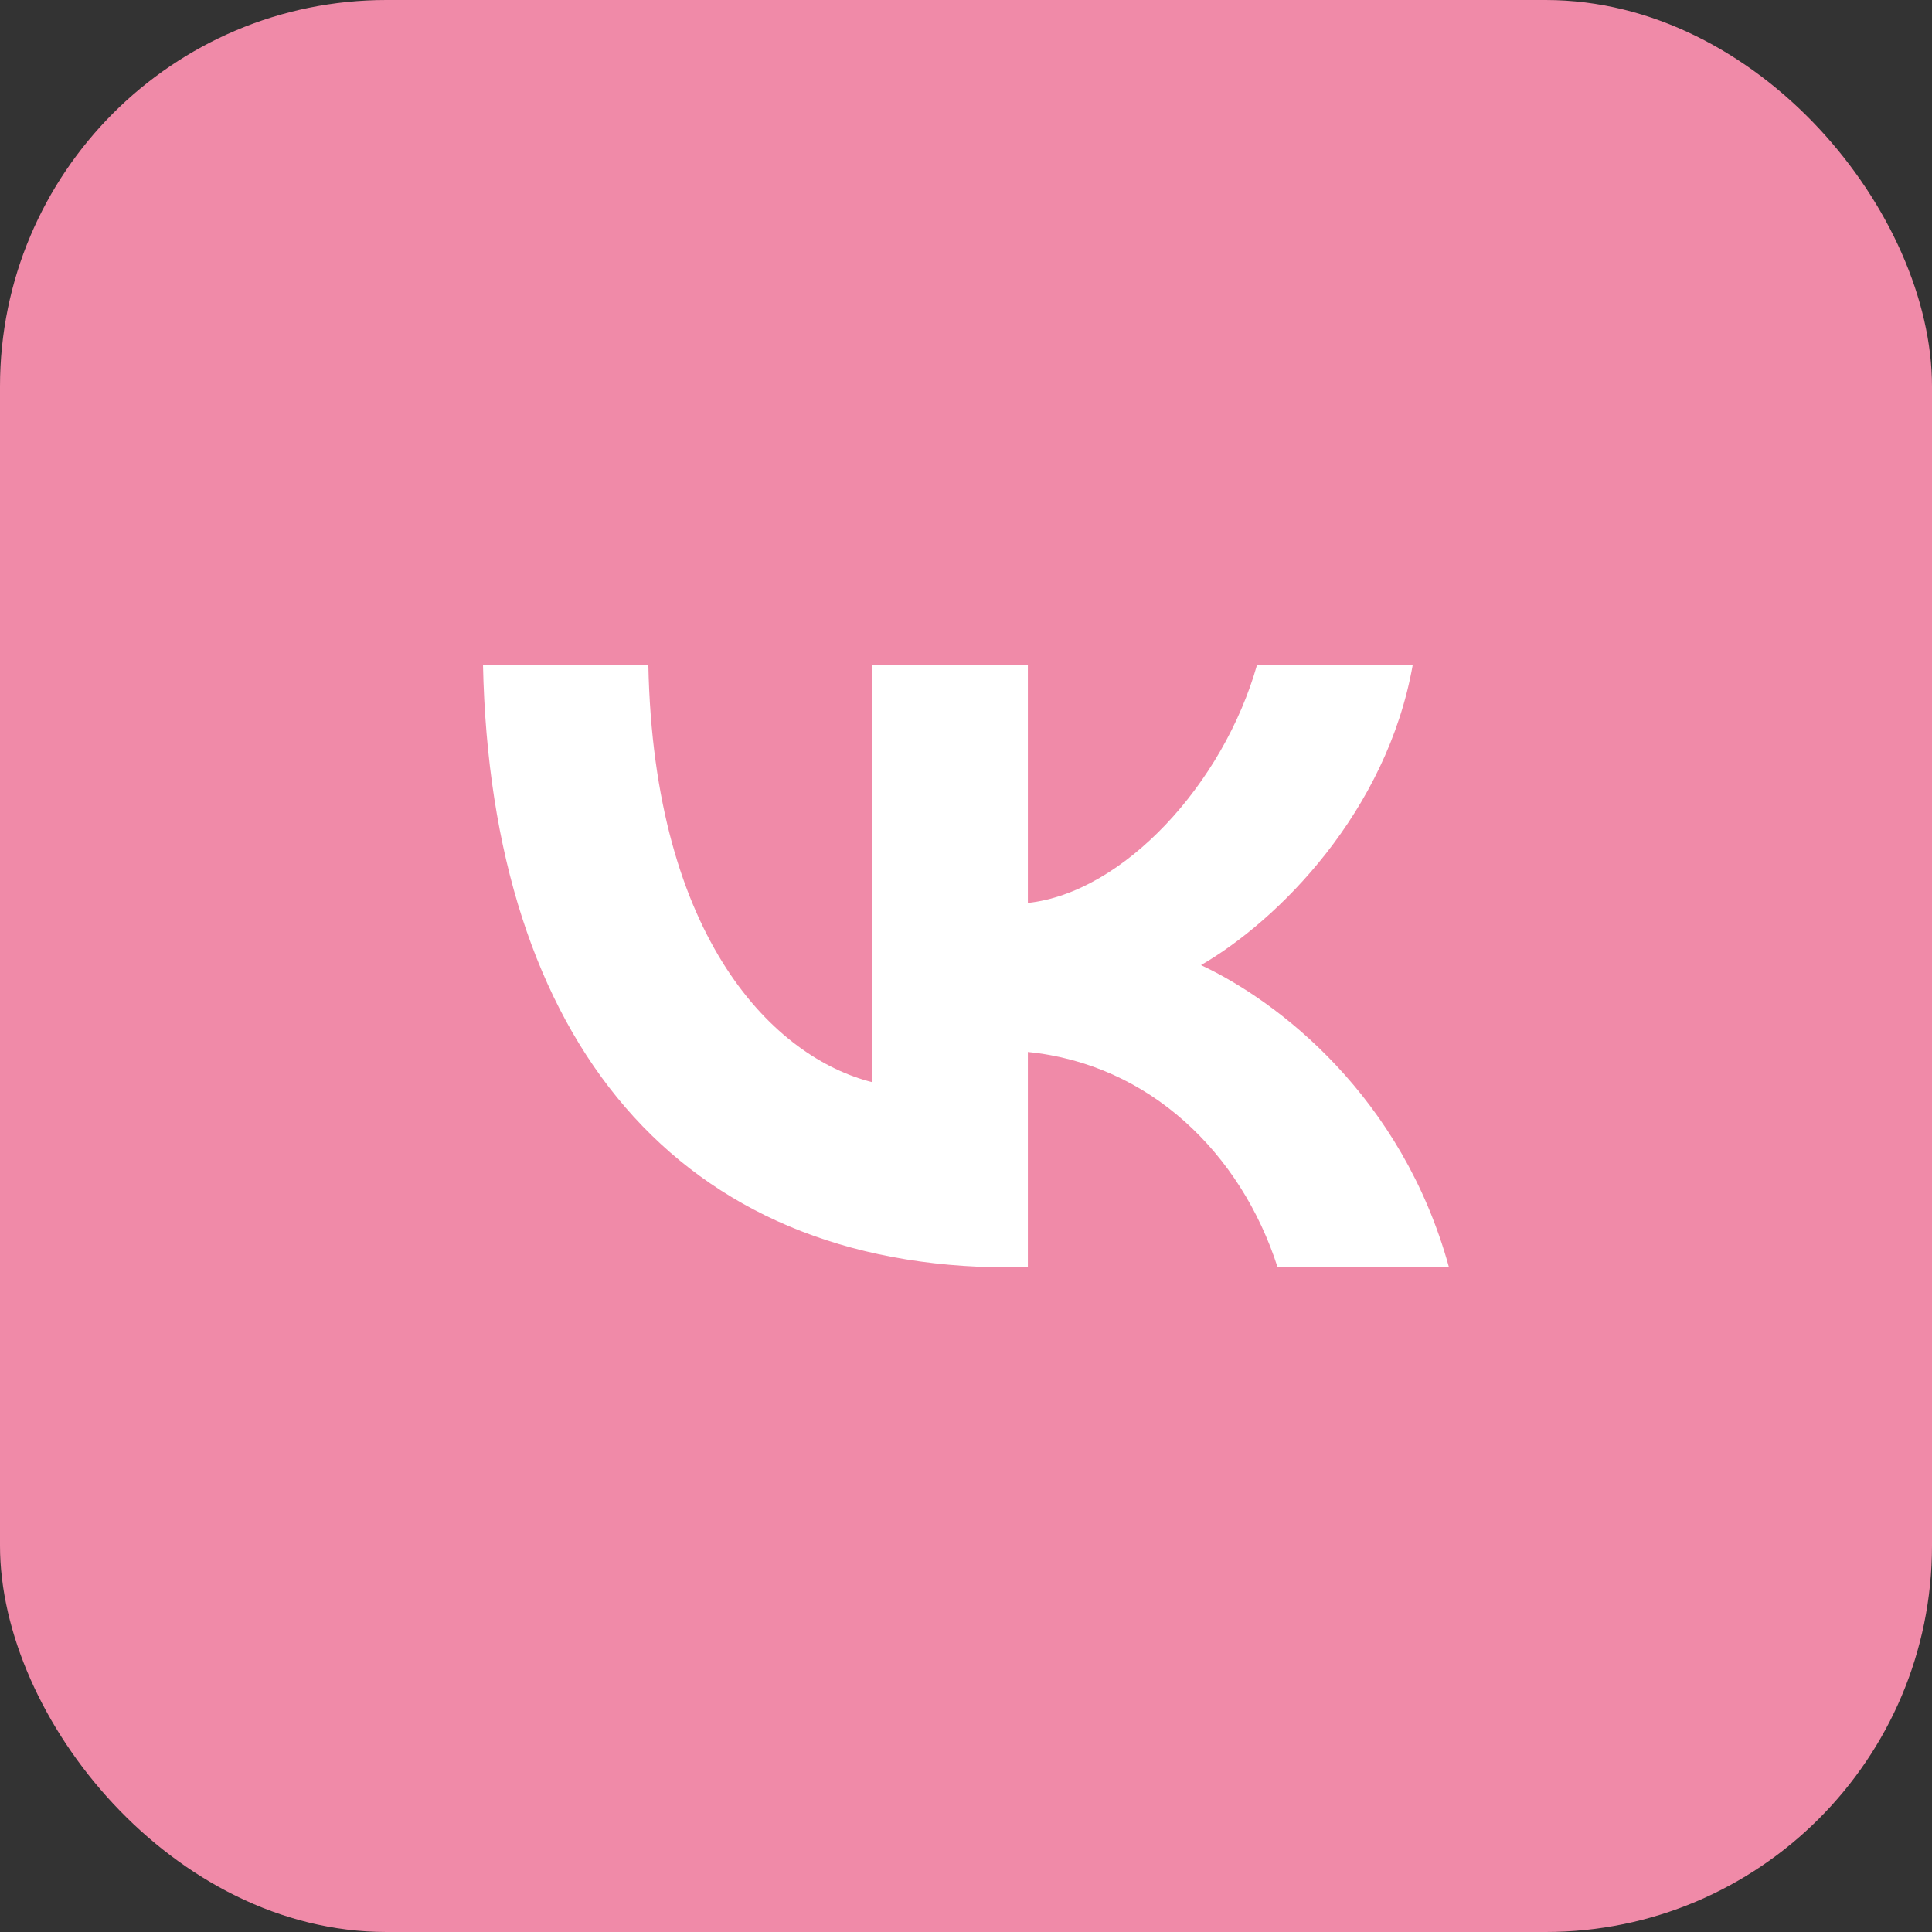 <?xml version="1.0" encoding="UTF-8"?> <svg xmlns="http://www.w3.org/2000/svg" width="50" height="50" viewBox="0 0 50 50" fill="none"><rect x="0" y="0" width="50" height="50" fill="#333333" stroke="none"/><rect width="50" height="50" rx="10" fill="#F08AA8"></rect><path d="M26.116 32.8C17.575 32.8 12.703 26.944 12.5 17.2H16.779C16.919 24.352 20.073 27.381 22.572 28.006V17.2H26.601V23.368C29.068 23.103 31.66 20.292 32.534 17.2H36.563C35.892 21.01 33.081 23.821 31.082 24.977C33.081 25.913 36.282 28.365 37.5 32.8H33.065C32.113 29.833 29.739 27.538 26.601 27.225V32.8H26.116Z" fill="white"></path></svg> 